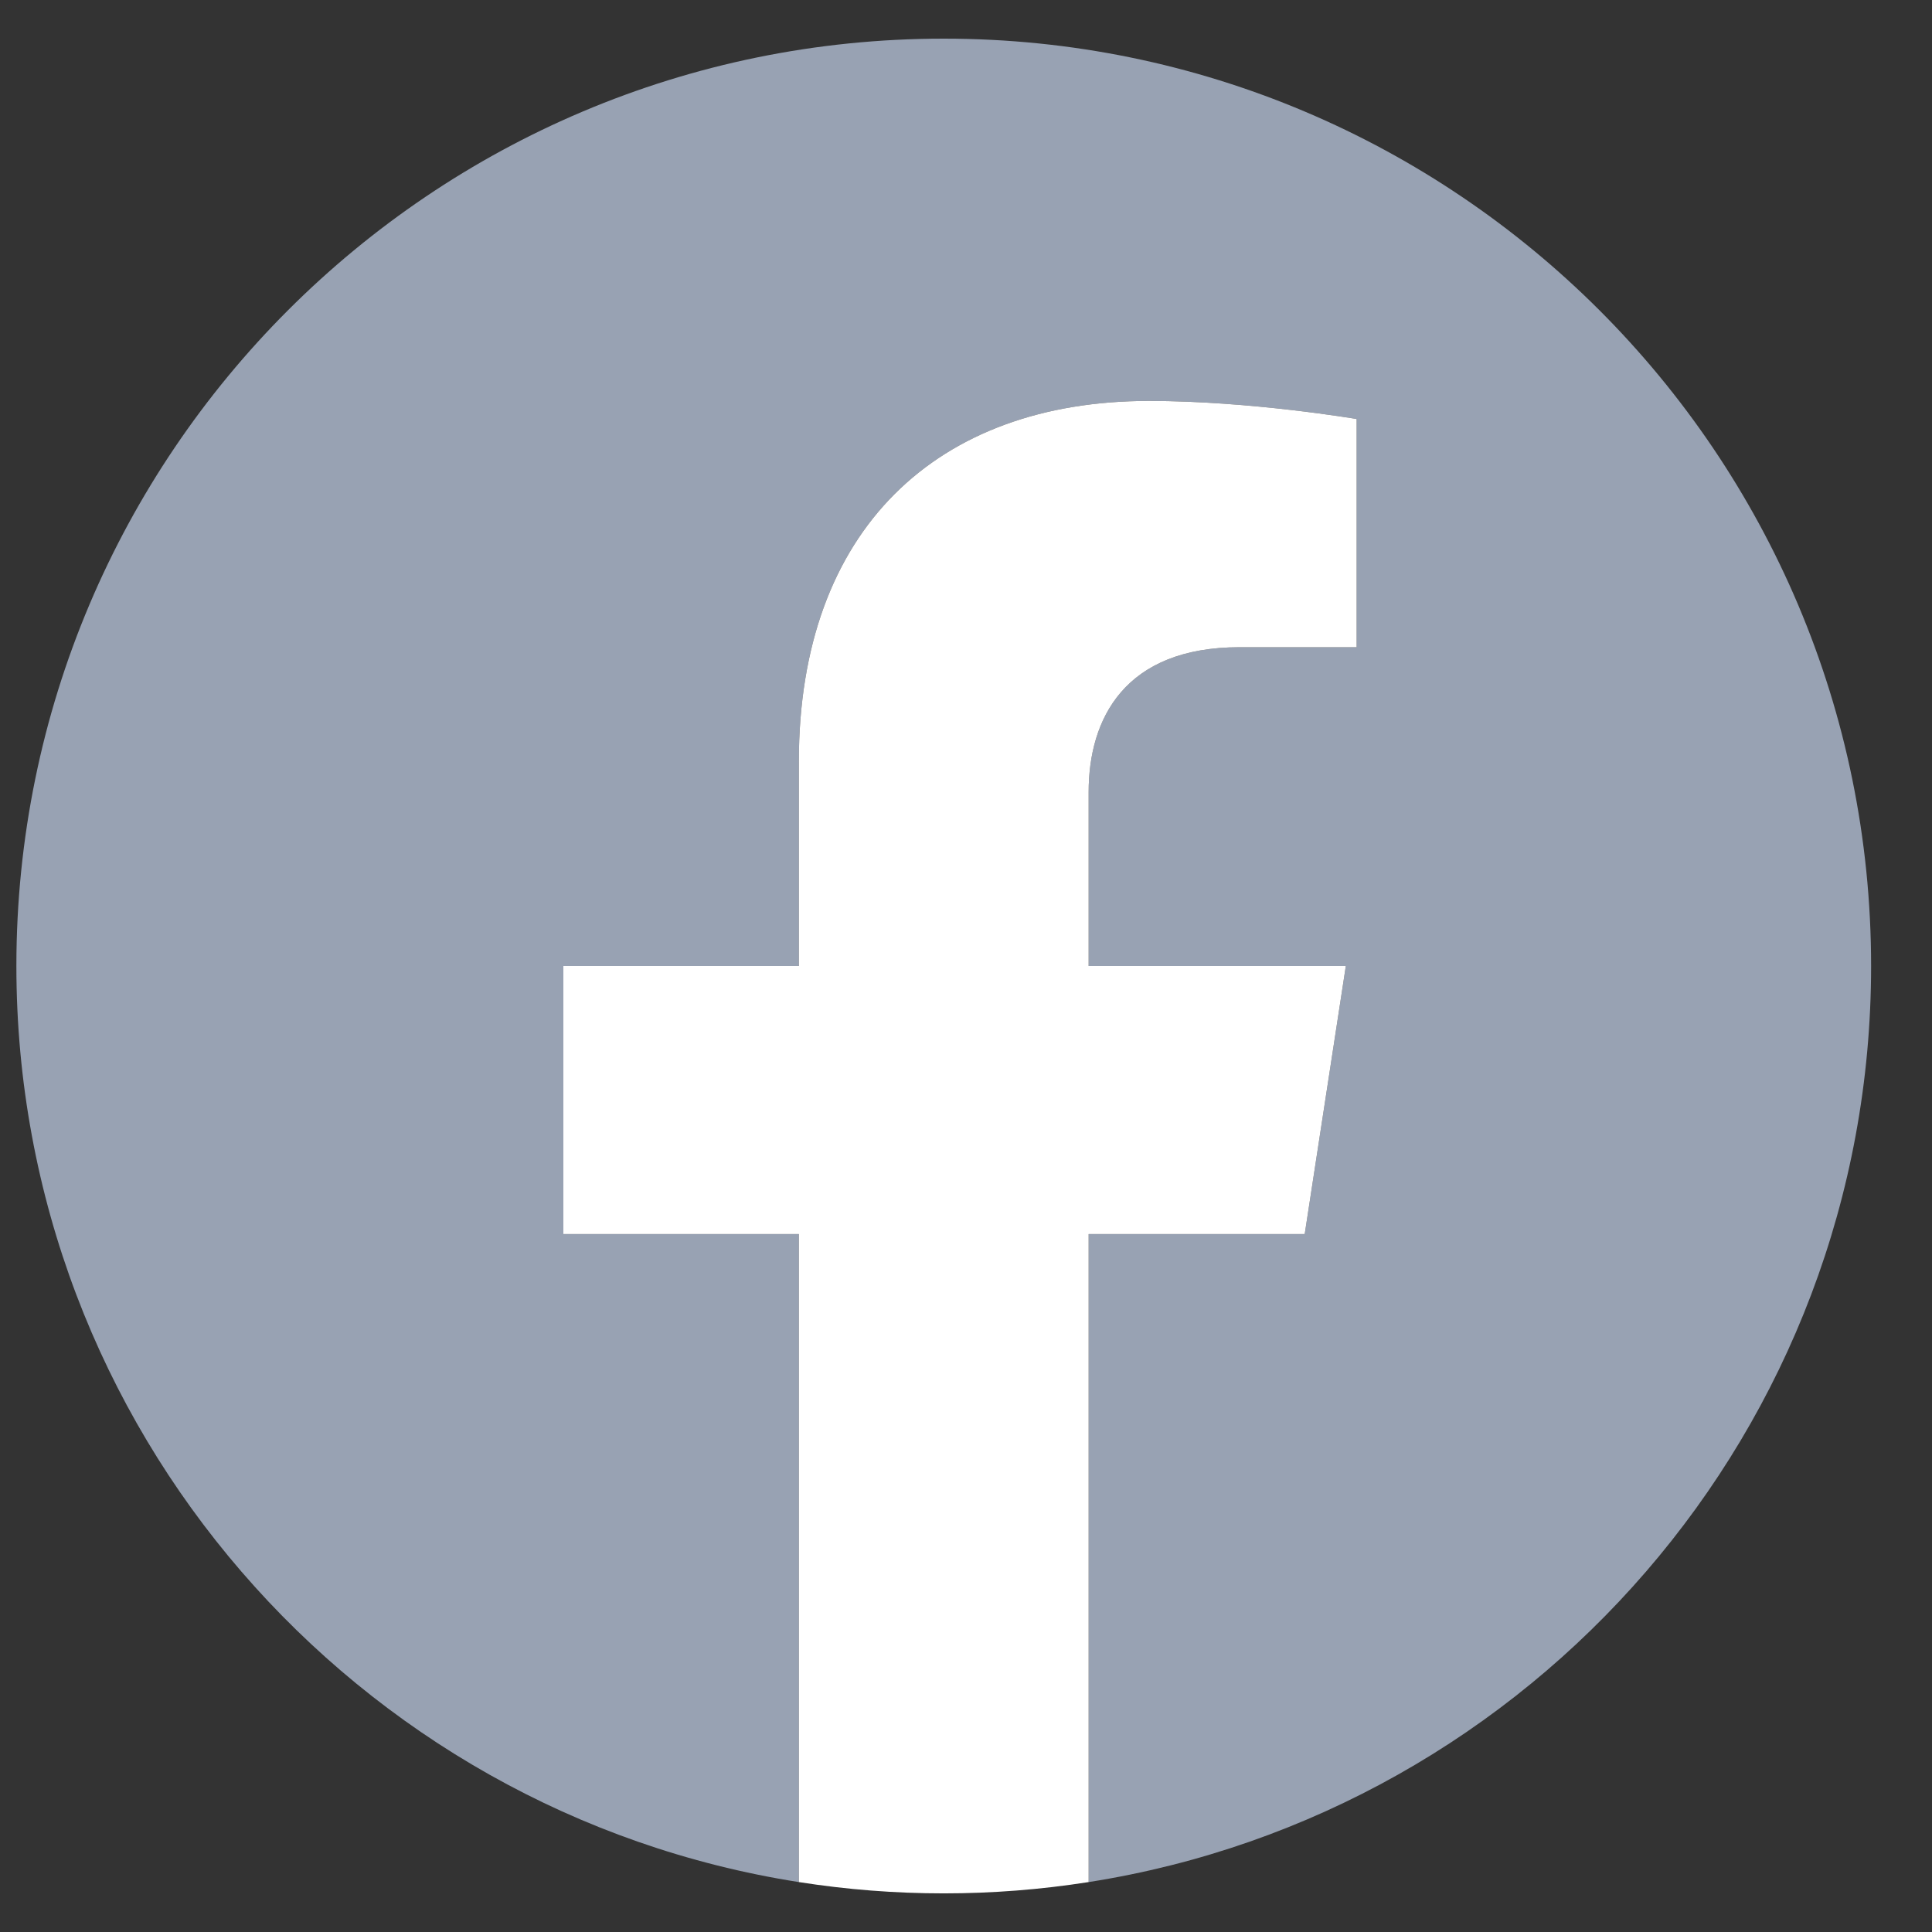 <svg width="25" height="25" viewBox="0 0 25 25" fill="none" xmlns="http://www.w3.org/2000/svg">
<rect x="0" y="0" width="25" height="25" fill="#333333" stroke="none"/>
<g id="Social icon" clip-path="url(#clip0_72_474)">
<path id="Vector" d="M24.212 12.5C24.212 5.873 18.839 0.5 12.212 0.5C5.584 0.5 0.212 5.873 0.212 12.5C0.212 18.489 4.6 23.454 10.337 24.354V15.969H7.29V12.5H10.337V9.856C10.337 6.849 12.128 5.188 14.869 5.188C16.182 5.188 17.555 5.422 17.555 5.422V8.375H16.042C14.552 8.375 14.087 9.3 14.087 10.25V12.5H17.415L16.883 15.969H14.087V24.354C19.823 23.454 24.212 18.489 24.212 12.5Z" fill="#98A2B3"/>
<path id="Vector_2" d="M16.883 15.969L17.415 12.5H14.087V10.25C14.087 9.301 14.552 8.375 16.042 8.375H17.555V5.422C17.555 5.422 16.182 5.188 14.869 5.188C12.128 5.188 10.337 6.849 10.337 9.856V12.5H7.29V15.969H10.337V24.354C11.579 24.549 12.844 24.549 14.087 24.354V15.969H16.883Z" fill="white"/>
</g>
<defs>
<clipPath id="clip0_72_474">
<rect width="24" height="24" fill="white" transform="translate(0.212 0.5)"/>
</clipPath>
</defs>
</svg>
